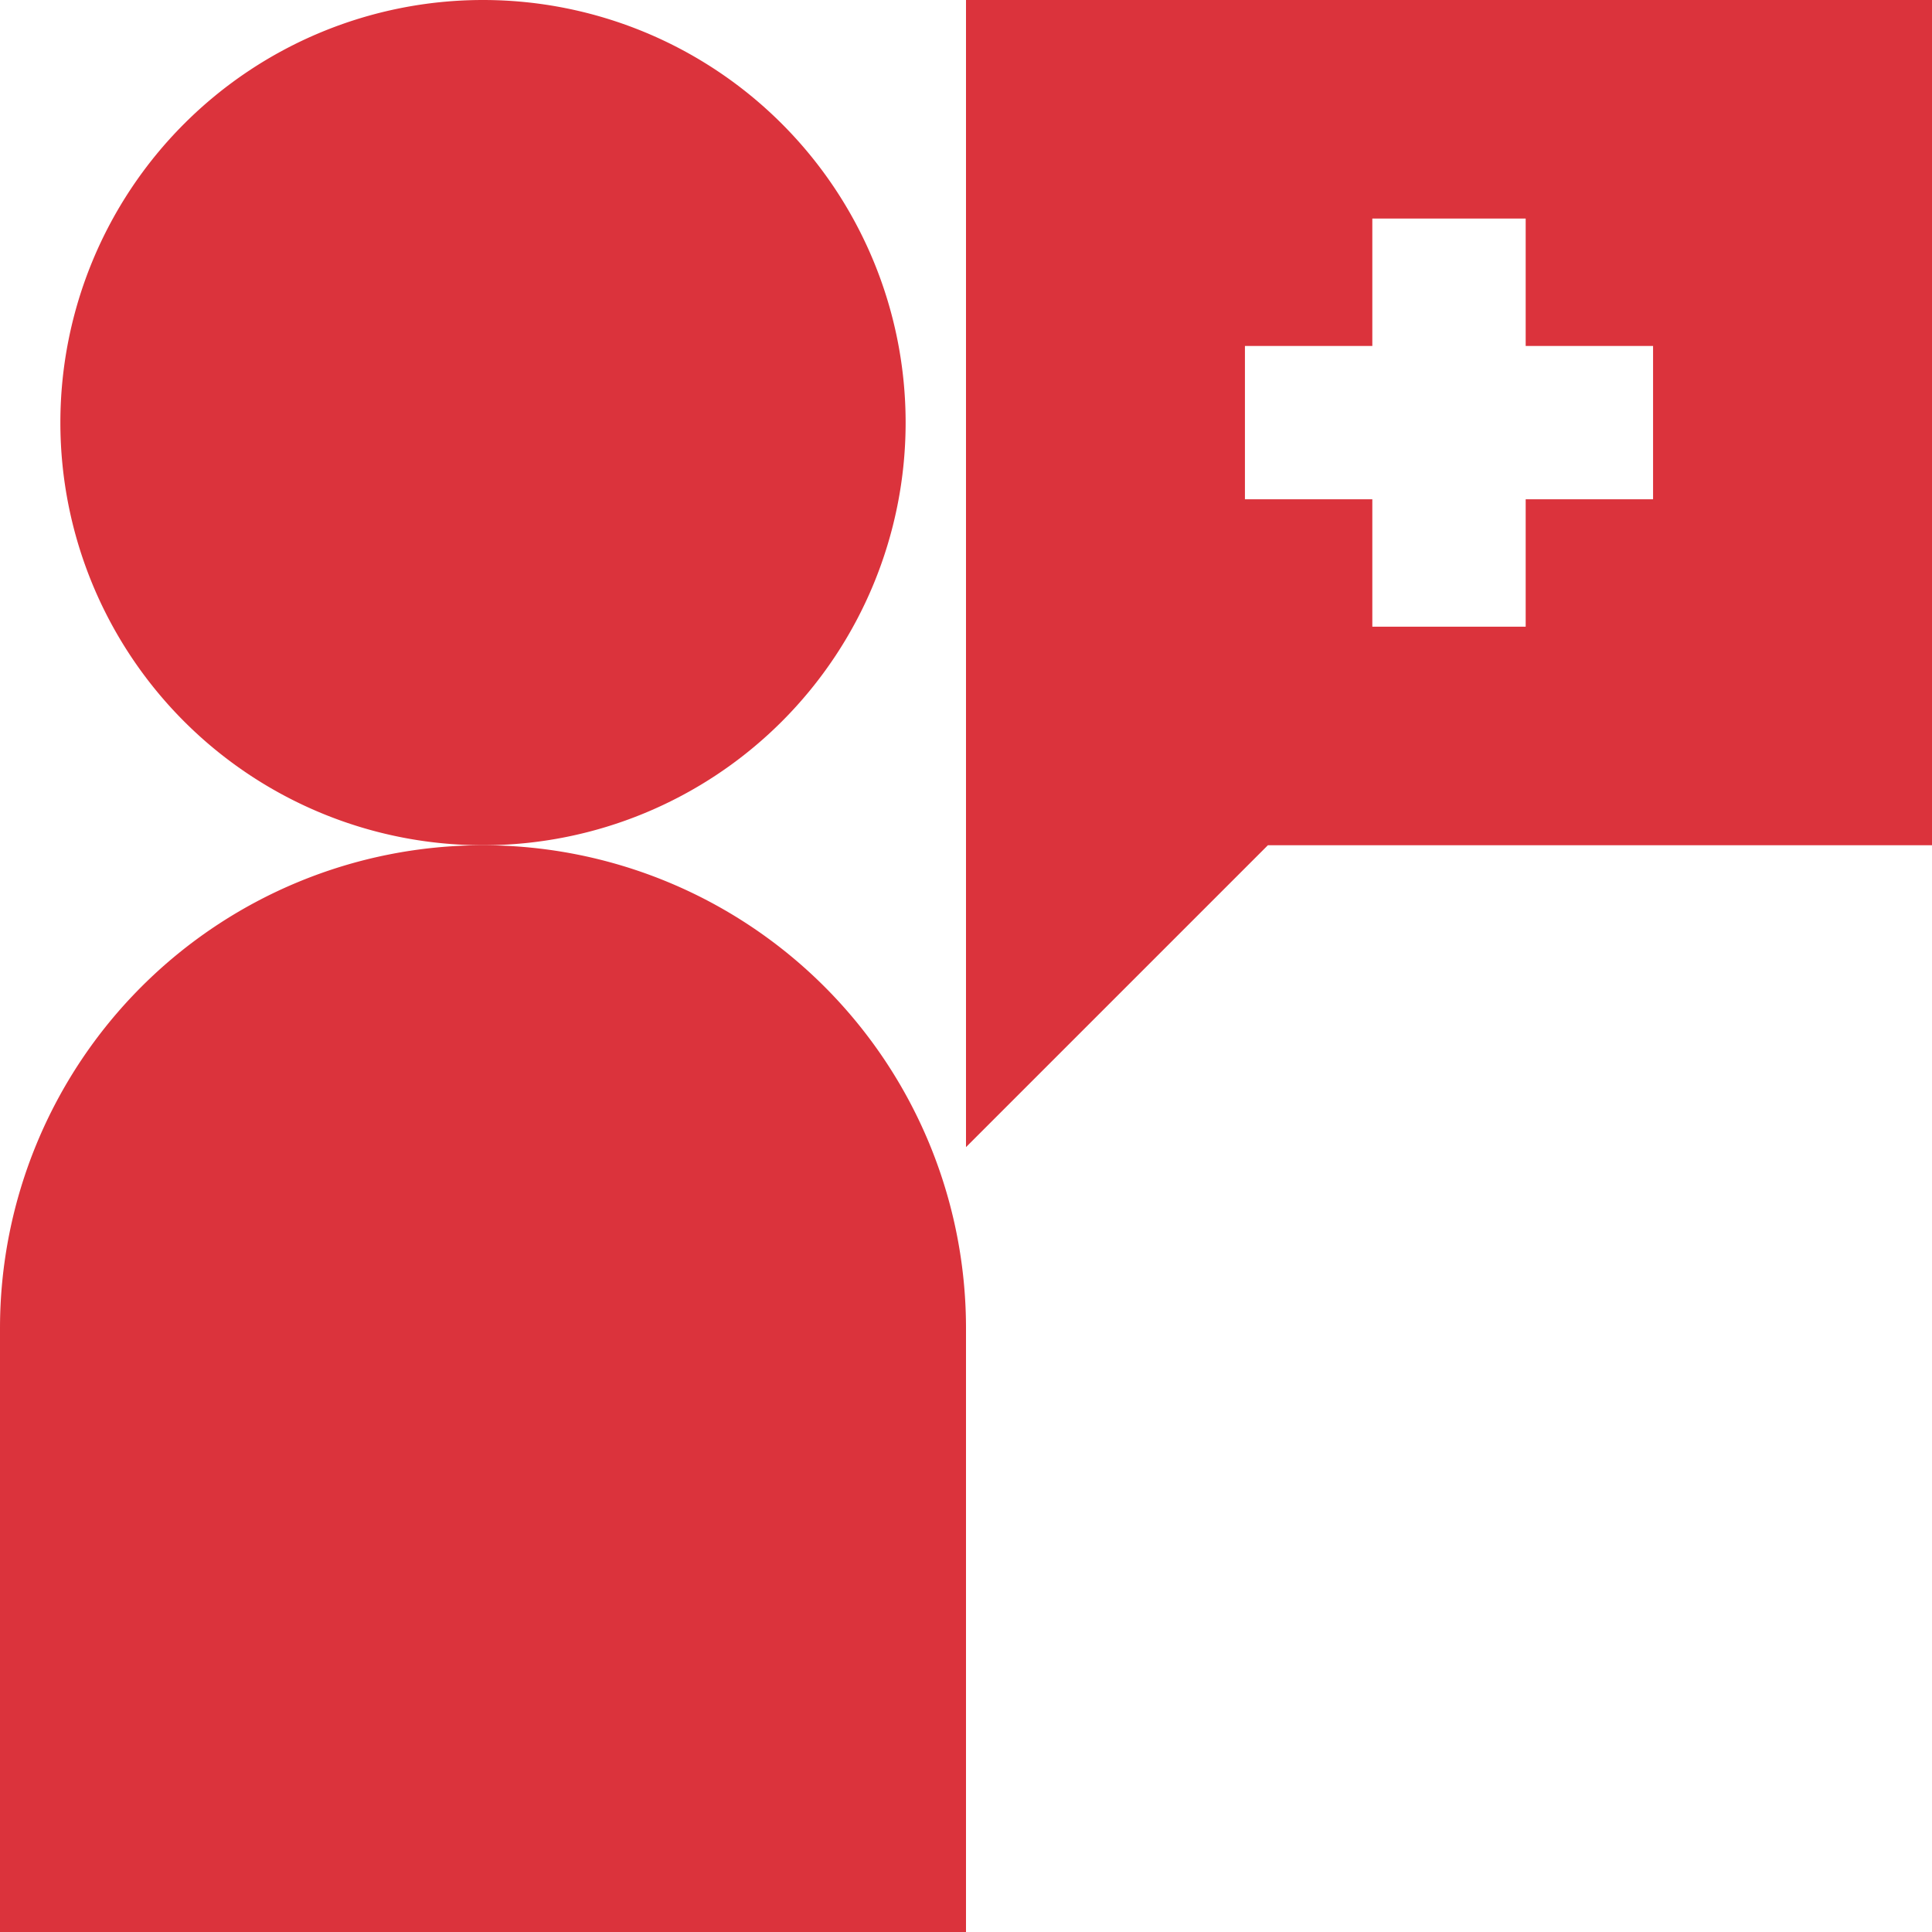<svg xmlns="http://www.w3.org/2000/svg" viewBox="0 0 64 64"><defs><style>.cls-1{fill:#db333c;}</style></defs><g id="Layer_2" data-name="Layer 2"><g id="Layer_1-2" data-name="Layer 1"><path class="cls-1" d="M16,28A14,14,0,1,0,2,14,14,14,0,0,0,16,28Z"/><path class="cls-1" d="M16,28A16,16,0,0,0,0,44V64H32V44A16,16,0,0,0,16,28Z"/><path class="cls-1" d="M32,0V38L42,28H64V0ZM54.76,16.54H50.54v4.22H45.46V16.54H41.24V11.46h4.22V7.24h5.08v4.22h4.22Z"/></g></g></svg>